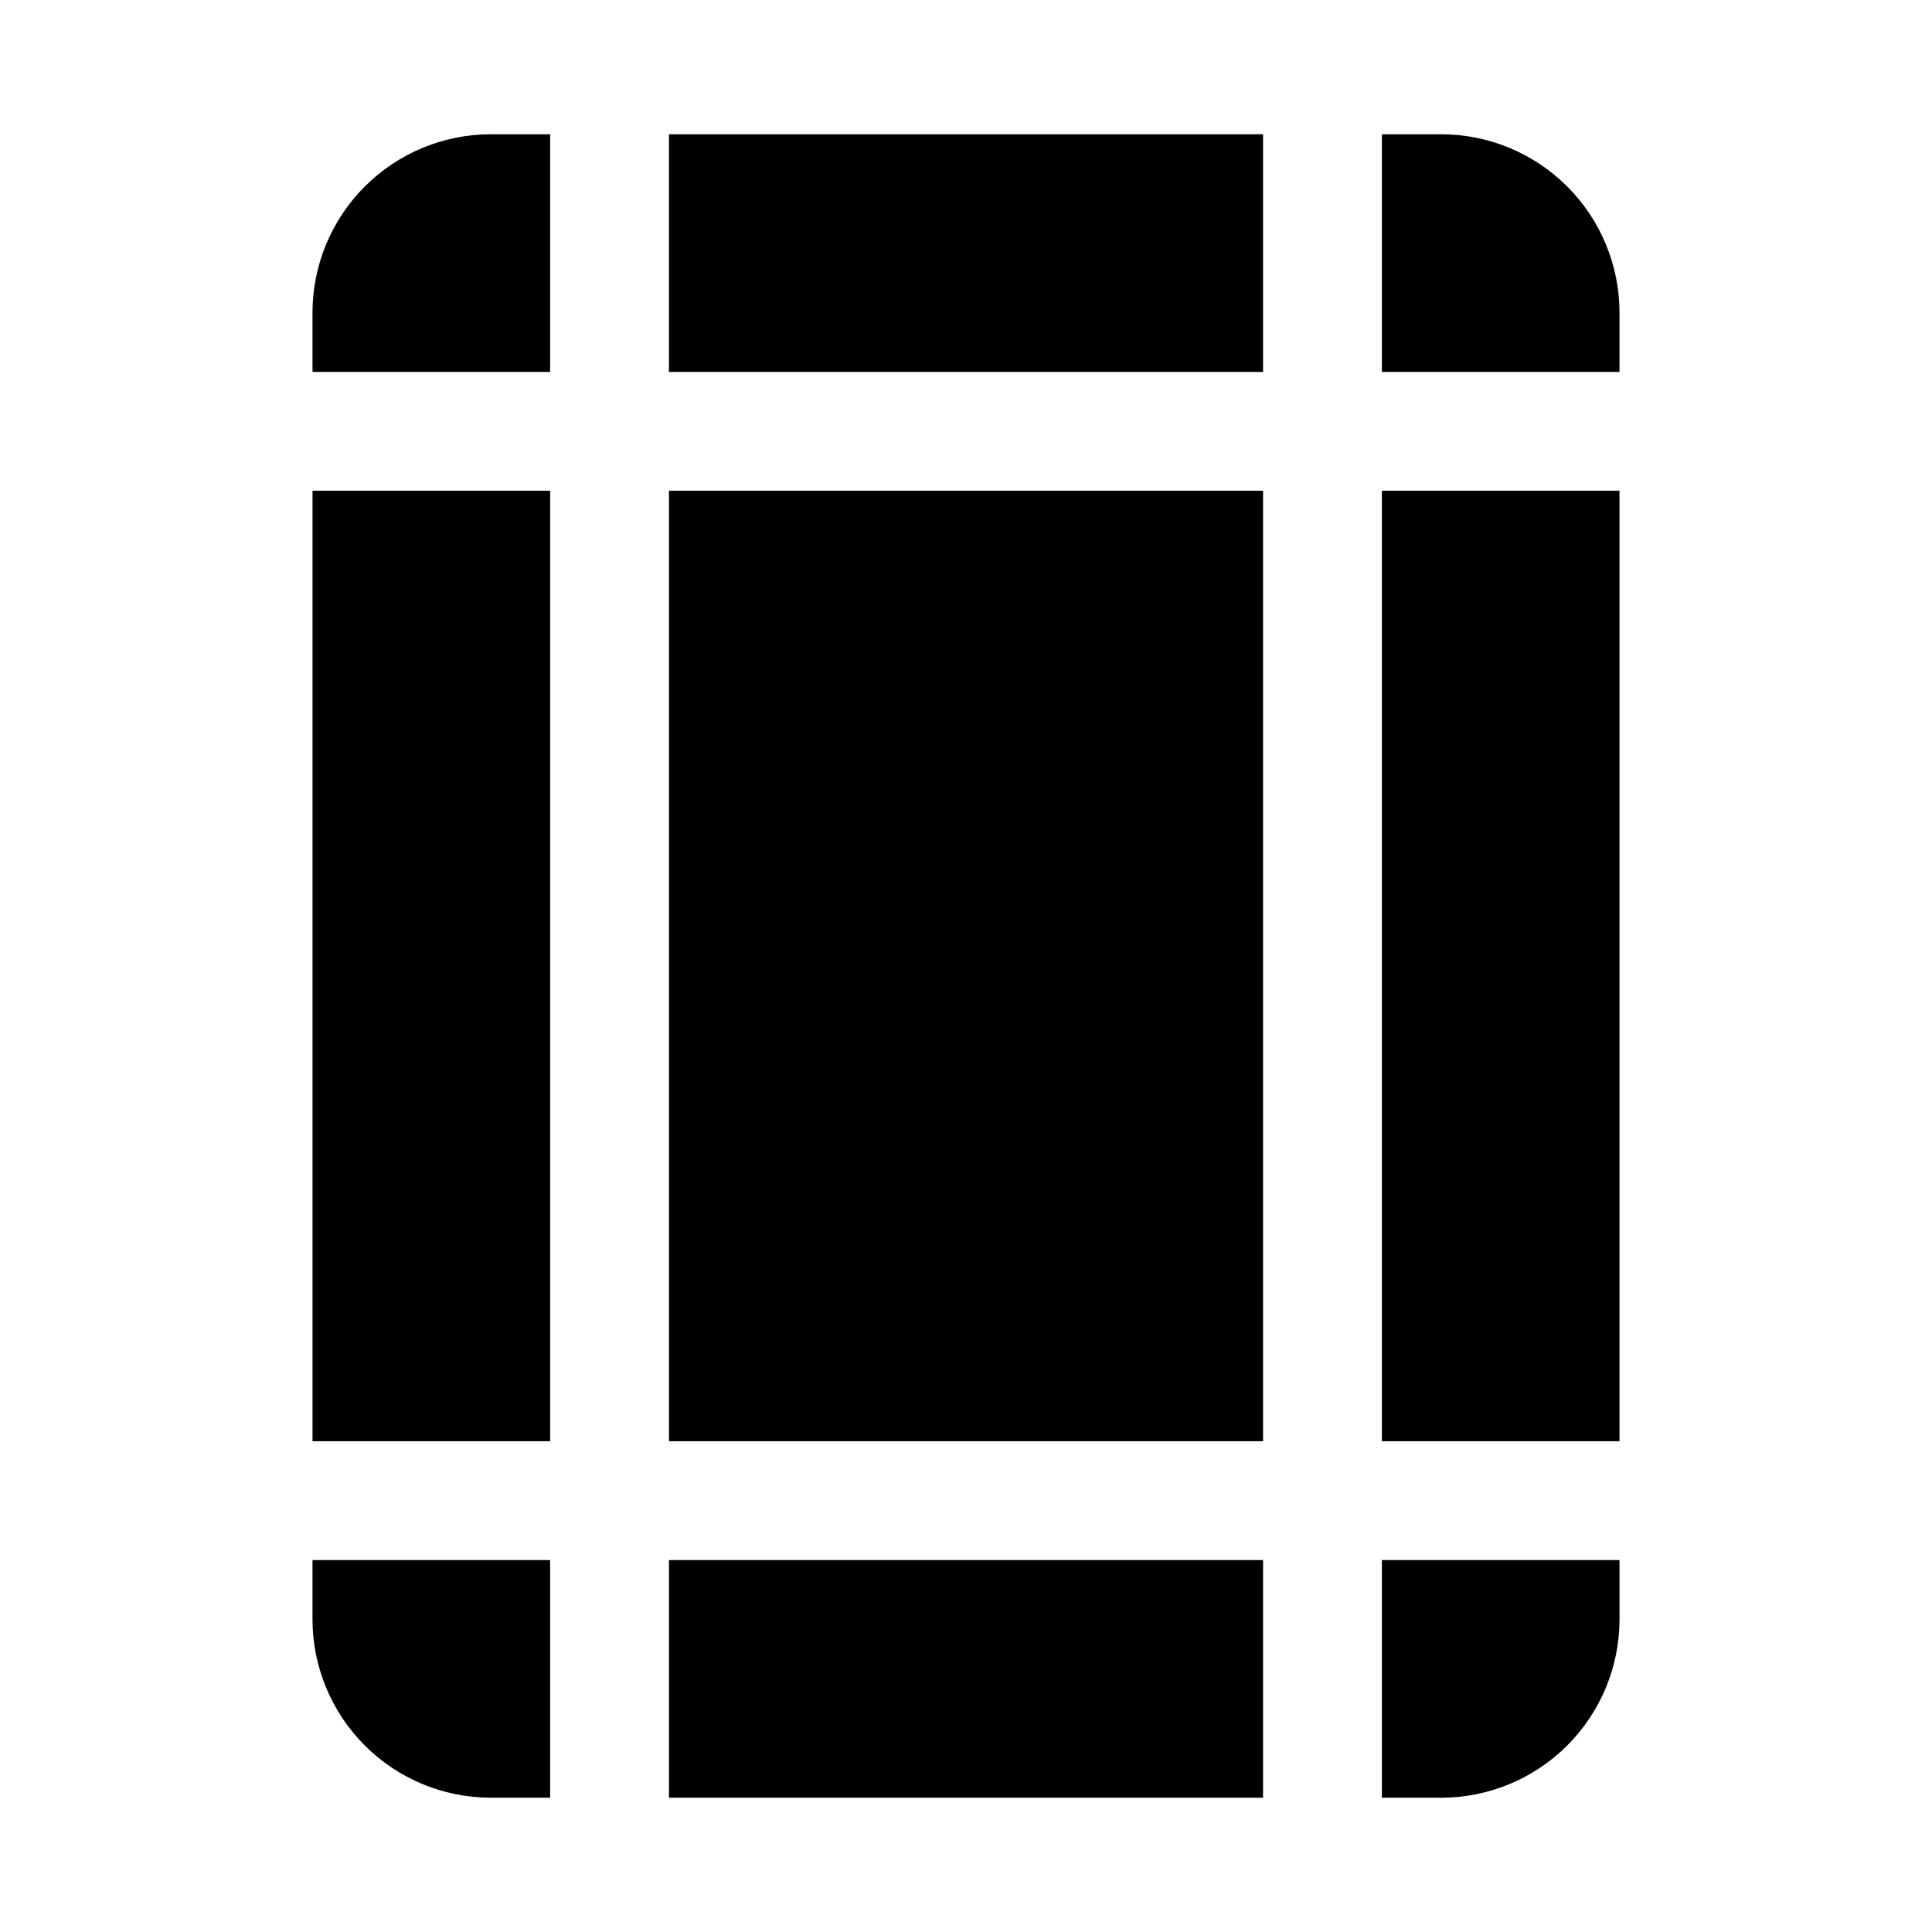 <?xml version="1.0" encoding="UTF-8"?>
<!-- Uploaded to: SVG Repo, www.svgrepo.com, Generator: SVG Repo Mixer Tools -->
<svg fill="#000000" width="800px" height="800px" version="1.1" viewBox="144 144 512 512" xmlns="http://www.w3.org/2000/svg">
 <path d="m478.72 179.58v62.977h-157.44v-62.977zm94.465 94.465h-62.977v251.9h62.977zm-283.39 0h-62.977v251.9h62.977zm31.488 0v251.9h157.44v-251.9zm157.44 346.37v-62.977h-157.44v62.977zm31.488-62.977v62.977h15.742c12.523-0.012 24.531-4.992 33.383-13.848 8.855-8.855 13.836-20.859 13.852-33.383v-15.746zm0-314.88h62.977v-15.746c-0.016-12.52-4.996-24.527-13.852-33.383-8.852-8.852-20.859-13.836-33.383-13.848h-15.742zm-220.42 314.88h-62.977v15.746c0.016 12.523 4.996 24.527 13.852 33.383 8.855 8.855 20.859 13.836 33.383 13.848h15.742zm0-314.88v-62.977h-15.742c-12.523 0.012-24.527 4.996-33.383 13.848-8.855 8.855-13.836 20.863-13.852 33.383v15.746z"/>
</svg>